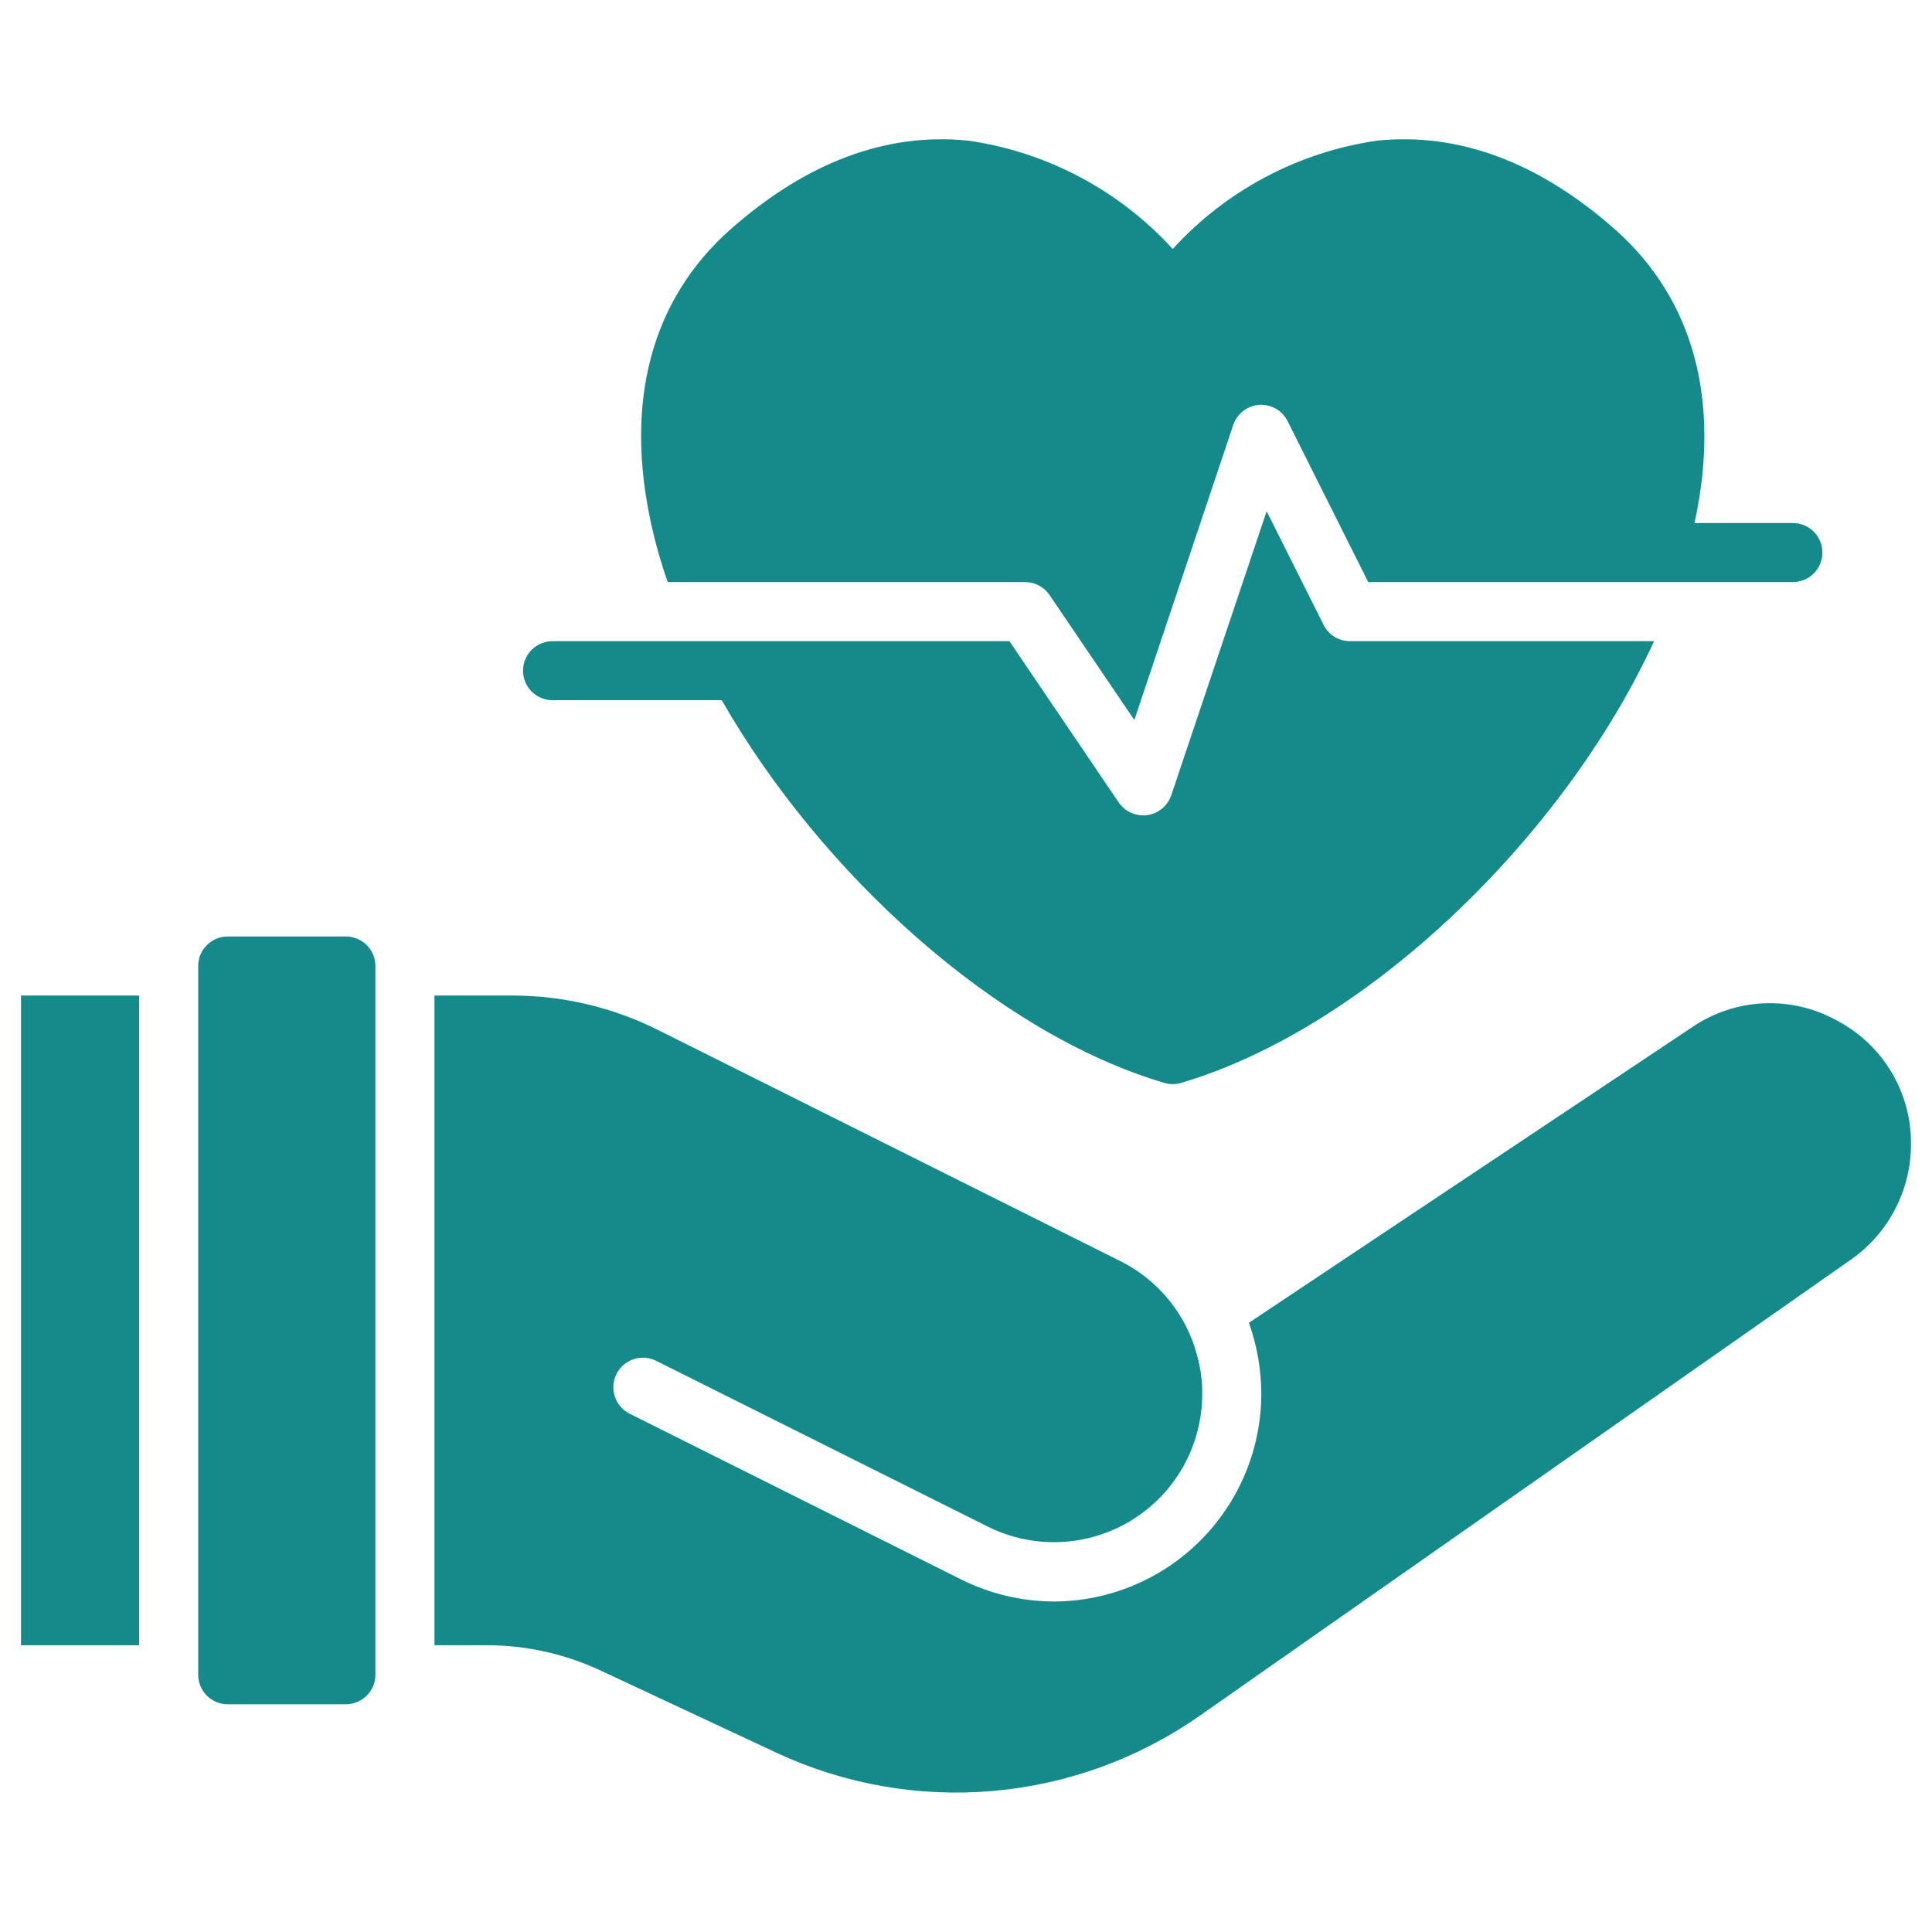 <svg width="46" height="46" viewBox="0 0 46 46" fill="none" xmlns="http://www.w3.org/2000/svg">
<g clip-path="url(#clip0_4917_2756)">
<path d="M13.156 16.672H17.185C19.562 20.827 23.759 24.617 27.725 25.784C27.854 25.822 27.99 25.822 28.119 25.784C32.527 24.484 37.231 19.941 39.383 15.266H32.141C32.011 15.266 31.883 15.23 31.772 15.162C31.662 15.094 31.573 14.995 31.515 14.879L30.158 12.172L27.887 18.936C27.845 19.06 27.769 19.169 27.669 19.252C27.568 19.336 27.447 19.389 27.317 19.407C27.285 19.413 27.252 19.415 27.219 19.414C27.104 19.414 26.99 19.386 26.888 19.332C26.787 19.278 26.7 19.2 26.635 19.105L24.034 15.266H13.156C12.97 15.266 12.791 15.34 12.659 15.472C12.527 15.603 12.453 15.782 12.453 15.969C12.453 16.155 12.527 16.334 12.659 16.466C12.791 16.598 12.97 16.672 13.156 16.672Z" fill="#148A8B"/>
<path d="M15.898 13.859H24.406C24.521 13.859 24.635 13.887 24.737 13.941C24.838 13.995 24.925 14.073 24.99 14.169L27.008 17.143L29.363 10.119C29.407 9.987 29.489 9.871 29.599 9.786C29.709 9.701 29.841 9.65 29.98 9.64C30.118 9.631 30.256 9.662 30.377 9.731C30.498 9.8 30.595 9.903 30.657 10.027L32.577 13.859H42.688C42.874 13.859 43.053 13.785 43.185 13.653C43.316 13.522 43.391 13.343 43.391 13.156C43.391 12.97 43.316 12.791 43.185 12.659C43.053 12.527 42.874 12.453 42.688 12.453H40.346C40.979 9.542 40.325 7.123 38.455 5.464C36.641 3.861 34.735 3.151 32.794 3.348C30.92 3.617 29.198 4.529 27.922 5.928C26.646 4.529 24.924 3.617 23.049 3.348C21.102 3.151 19.203 3.861 17.389 5.464C15.505 7.137 14.858 9.57 15.512 12.509C15.613 12.967 15.742 13.418 15.898 13.859Z" fill="#148A8B"/>
<path d="M8.234 22.297H5.422C5.034 22.297 4.719 22.612 4.719 23V39.875C4.719 40.263 5.034 40.578 5.422 40.578H8.234C8.623 40.578 8.938 40.263 8.938 39.875V23C8.938 22.612 8.623 22.297 8.234 22.297Z" fill="#148A8B"/>
<path d="M0.5 23.703H3.312V39.172H0.5V23.703ZM43.728 24.294C43.196 24.001 42.593 23.861 41.986 23.889C41.379 23.918 40.792 24.114 40.29 24.456L29.736 31.494C29.93 32.038 30.03 32.611 30.031 33.188C30.028 34.497 29.507 35.751 28.582 36.678C27.658 37.604 26.404 38.126 25.095 38.131C24.326 38.129 23.568 37.948 22.881 37.604L15.005 33.666C14.921 33.626 14.845 33.569 14.783 33.499C14.72 33.429 14.672 33.347 14.642 33.259C14.611 33.17 14.599 33.076 14.605 32.983C14.612 32.889 14.636 32.797 14.679 32.714C14.721 32.63 14.779 32.555 14.851 32.494C14.922 32.434 15.005 32.387 15.094 32.359C15.184 32.331 15.278 32.32 15.371 32.328C15.465 32.337 15.555 32.364 15.638 32.408L23.513 36.345C24.052 36.615 24.65 36.742 25.251 36.715C25.853 36.688 26.437 36.508 26.949 36.192C27.462 35.876 27.884 35.434 28.178 34.908C28.471 34.382 28.625 33.79 28.625 33.188C28.627 32.892 28.589 32.596 28.512 32.309C28.389 31.818 28.16 31.359 27.842 30.965C27.524 30.57 27.124 30.249 26.67 30.024L15.659 24.519C14.585 23.983 13.401 23.704 12.2 23.703H10.344V39.172H11.595C12.52 39.173 13.434 39.375 14.274 39.763L18.514 41.745C20.115 42.486 21.882 42.795 23.64 42.642C25.397 42.489 27.084 41.88 28.534 40.873L44.073 29.989C44.513 29.68 44.873 29.27 45.121 28.792C45.37 28.315 45.499 27.785 45.5 27.247C45.506 26.639 45.344 26.041 45.031 25.52C44.718 24.999 44.267 24.575 43.728 24.294Z" fill="#148A8B"/>
</g>
<defs>
<clipPath id="clip0_4917_2756">
<rect width="45" height="45" fill="white" transform="translate(0.5 0.5)"/>
</clipPath>
</defs>
</svg>
